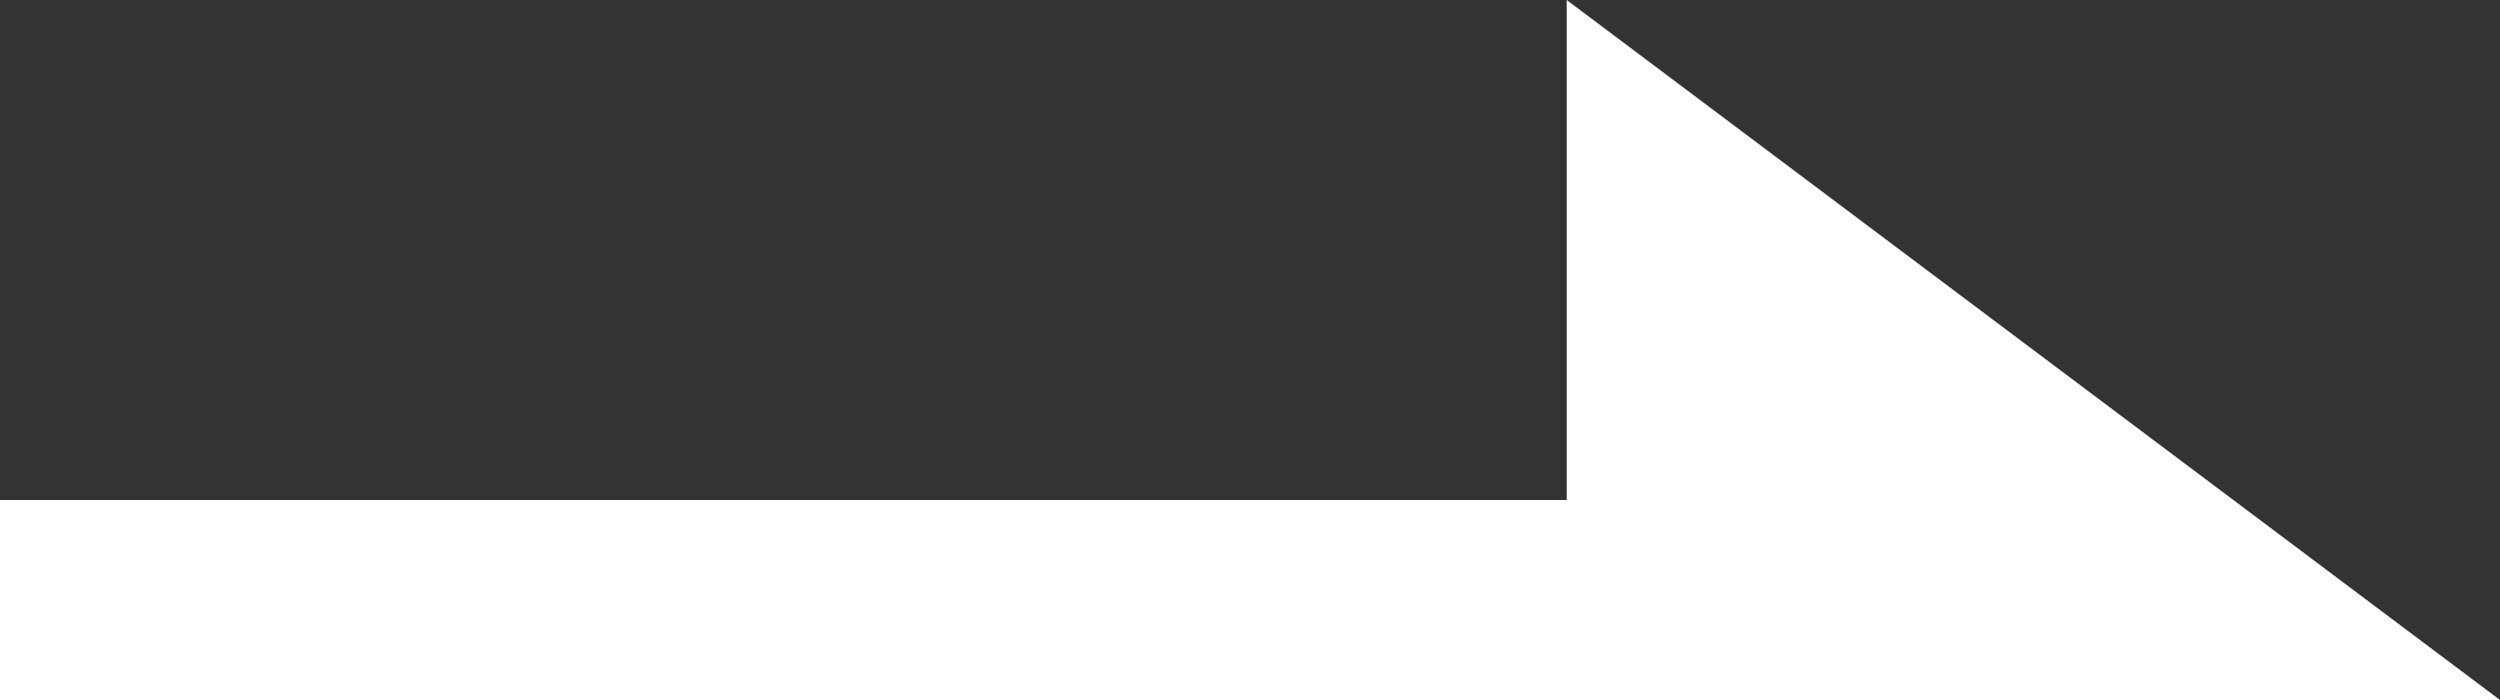 <svg xmlns="http://www.w3.org/2000/svg" width="25" height="7"><rect width="100%" height="100%" fill="#333333" stroke="none"/><defs><clipPath id="a"><path fill="none" d="M0 0h25v7H0z"/></clipPath></defs><g clip-path="url(#a)"><path d="M22 7H0V5h22z" fill="#fff"/></g><path d="M22 6h-5.333V2z" fill="#fff"/><g clip-path="url(#a)"><path d="M25 7h-9.333V0zm-7.333-2H19l-1.333-1z" fill="#fff"/></g></svg>